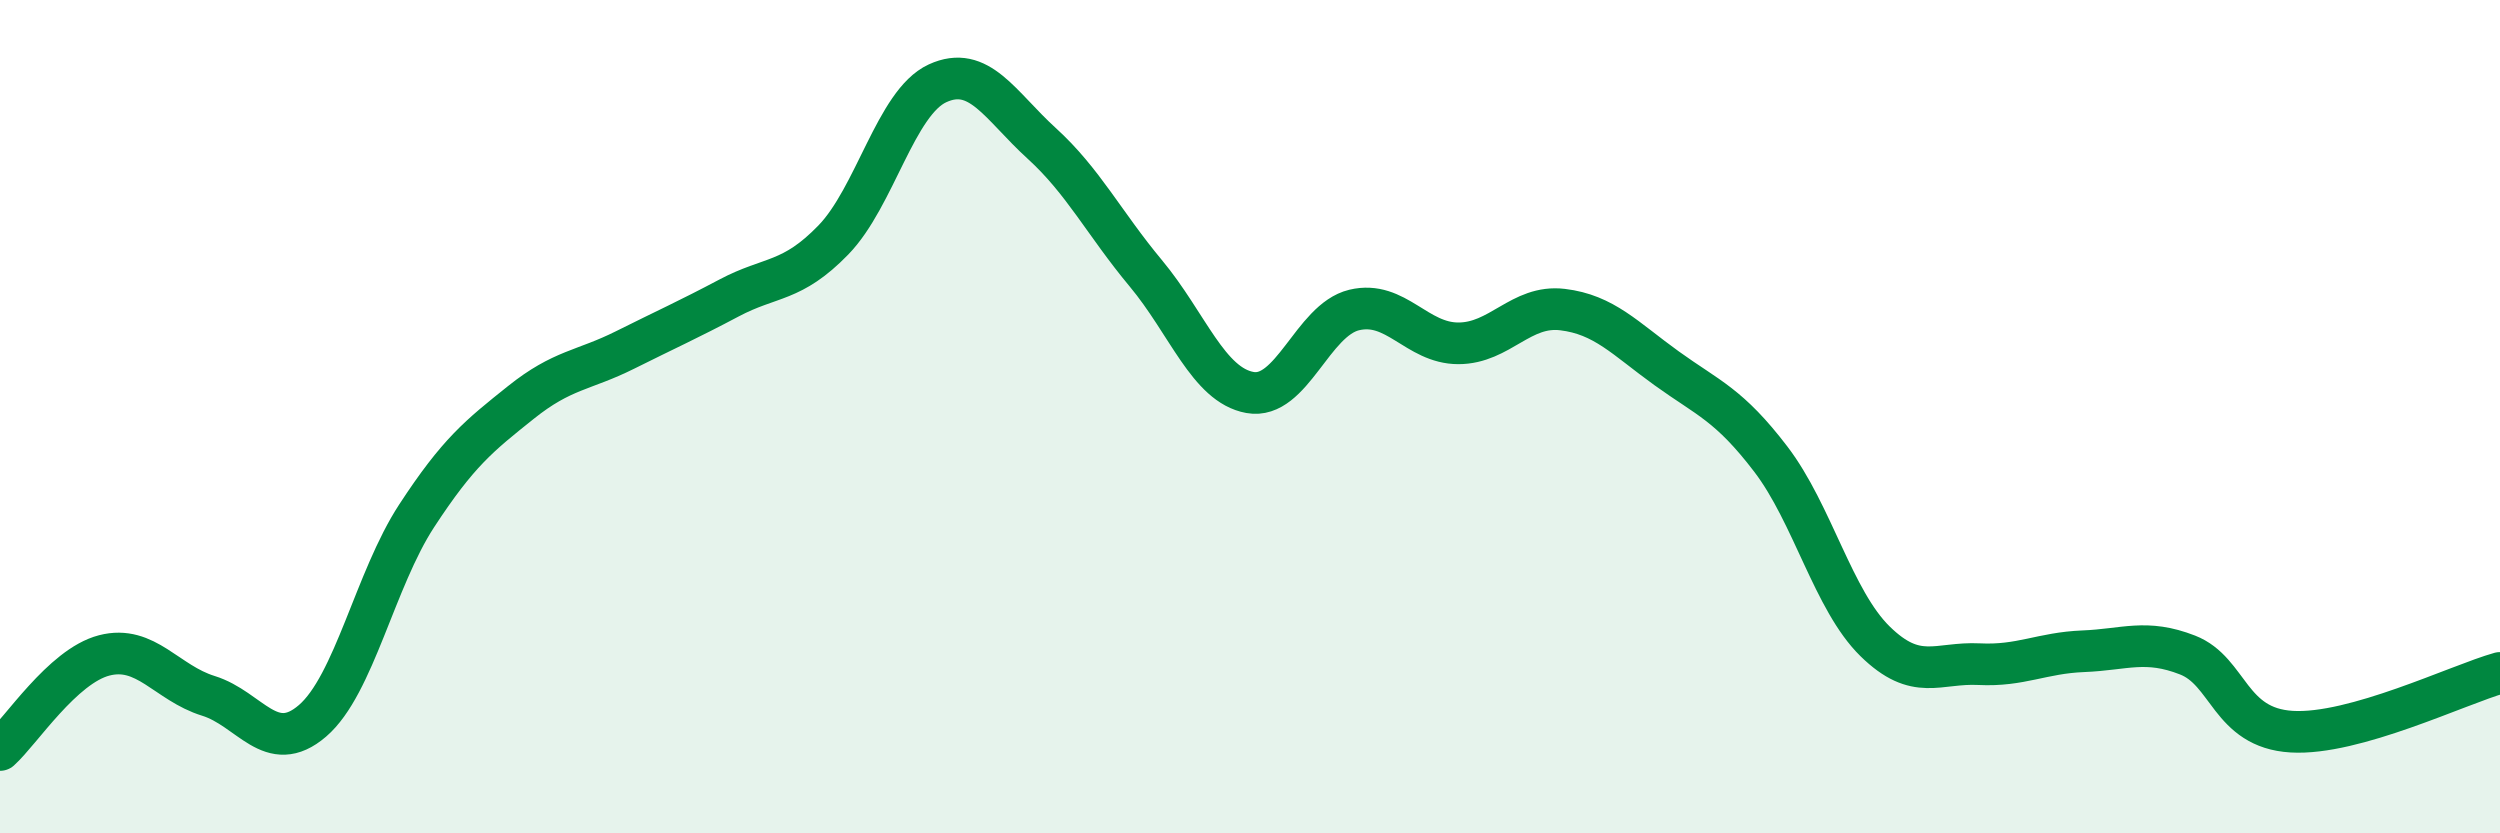 
    <svg width="60" height="20" viewBox="0 0 60 20" xmlns="http://www.w3.org/2000/svg">
      <path
        d="M 0,18 C 0.5,17.55 1.5,15.99 2.5,15.73 C 3.5,15.47 4,16.39 5,16.7 C 6,17.01 6.5,18.16 7.5,17.3 C 8.5,16.44 9,13.91 10,12.38 C 11,10.85 11.5,10.46 12.5,9.66 C 13.5,8.86 14,8.9 15,8.4 C 16,7.9 16.5,7.68 17.5,7.15 C 18.5,6.62 19,6.79 20,5.76 C 21,4.73 21.5,2.46 22.5,2 C 23.5,1.54 24,2.53 25,3.44 C 26,4.35 26.5,5.36 27.5,6.56 C 28.5,7.76 29,9.24 30,9.42 C 31,9.6 31.5,7.68 32.5,7.44 C 33.5,7.2 34,8.24 35,8.24 C 36,8.24 36.5,7.31 37.5,7.43 C 38.5,7.55 39,8.12 40,8.84 C 41,9.56 41.5,9.71 42.5,11.02 C 43.5,12.33 44,14.41 45,15.39 C 46,16.37 46.5,15.89 47.5,15.94 C 48.5,15.99 49,15.67 50,15.63 C 51,15.59 51.5,15.33 52.5,15.72 C 53.5,16.11 53.5,17.47 55,17.56 C 56.5,17.65 59,16.43 60,16.15L60 20L0 20Z"
        fill="#008740"
        opacity="0.1"
        stroke-linecap="round"
        stroke-linejoin="round"
      />
      <path
        d="M 0,18 C 0.5,17.55 1.5,15.99 2.5,15.73 C 3.5,15.47 4,16.39 5,16.7 C 6,17.01 6.5,18.16 7.5,17.3 C 8.5,16.44 9,13.91 10,12.38 C 11,10.85 11.5,10.46 12.5,9.66 C 13.5,8.86 14,8.9 15,8.4 C 16,7.9 16.5,7.68 17.5,7.15 C 18.5,6.62 19,6.79 20,5.76 C 21,4.73 21.5,2.46 22.5,2 C 23.5,1.54 24,2.53 25,3.44 C 26,4.35 26.5,5.36 27.5,6.56 C 28.5,7.76 29,9.24 30,9.42 C 31,9.6 31.5,7.68 32.5,7.44 C 33.5,7.2 34,8.24 35,8.24 C 36,8.24 36.5,7.31 37.5,7.43 C 38.5,7.55 39,8.12 40,8.84 C 41,9.56 41.5,9.71 42.5,11.02 C 43.5,12.33 44,14.41 45,15.39 C 46,16.37 46.5,15.89 47.5,15.94 C 48.5,15.99 49,15.67 50,15.63 C 51,15.59 51.5,15.33 52.5,15.72 C 53.5,16.11 53.5,17.47 55,17.56 C 56.5,17.65 59,16.43 60,16.15"
        stroke="#008740"
        stroke-width="1"
        fill="none"
        stroke-linecap="round"
        stroke-linejoin="round"
      />
    </svg>
  